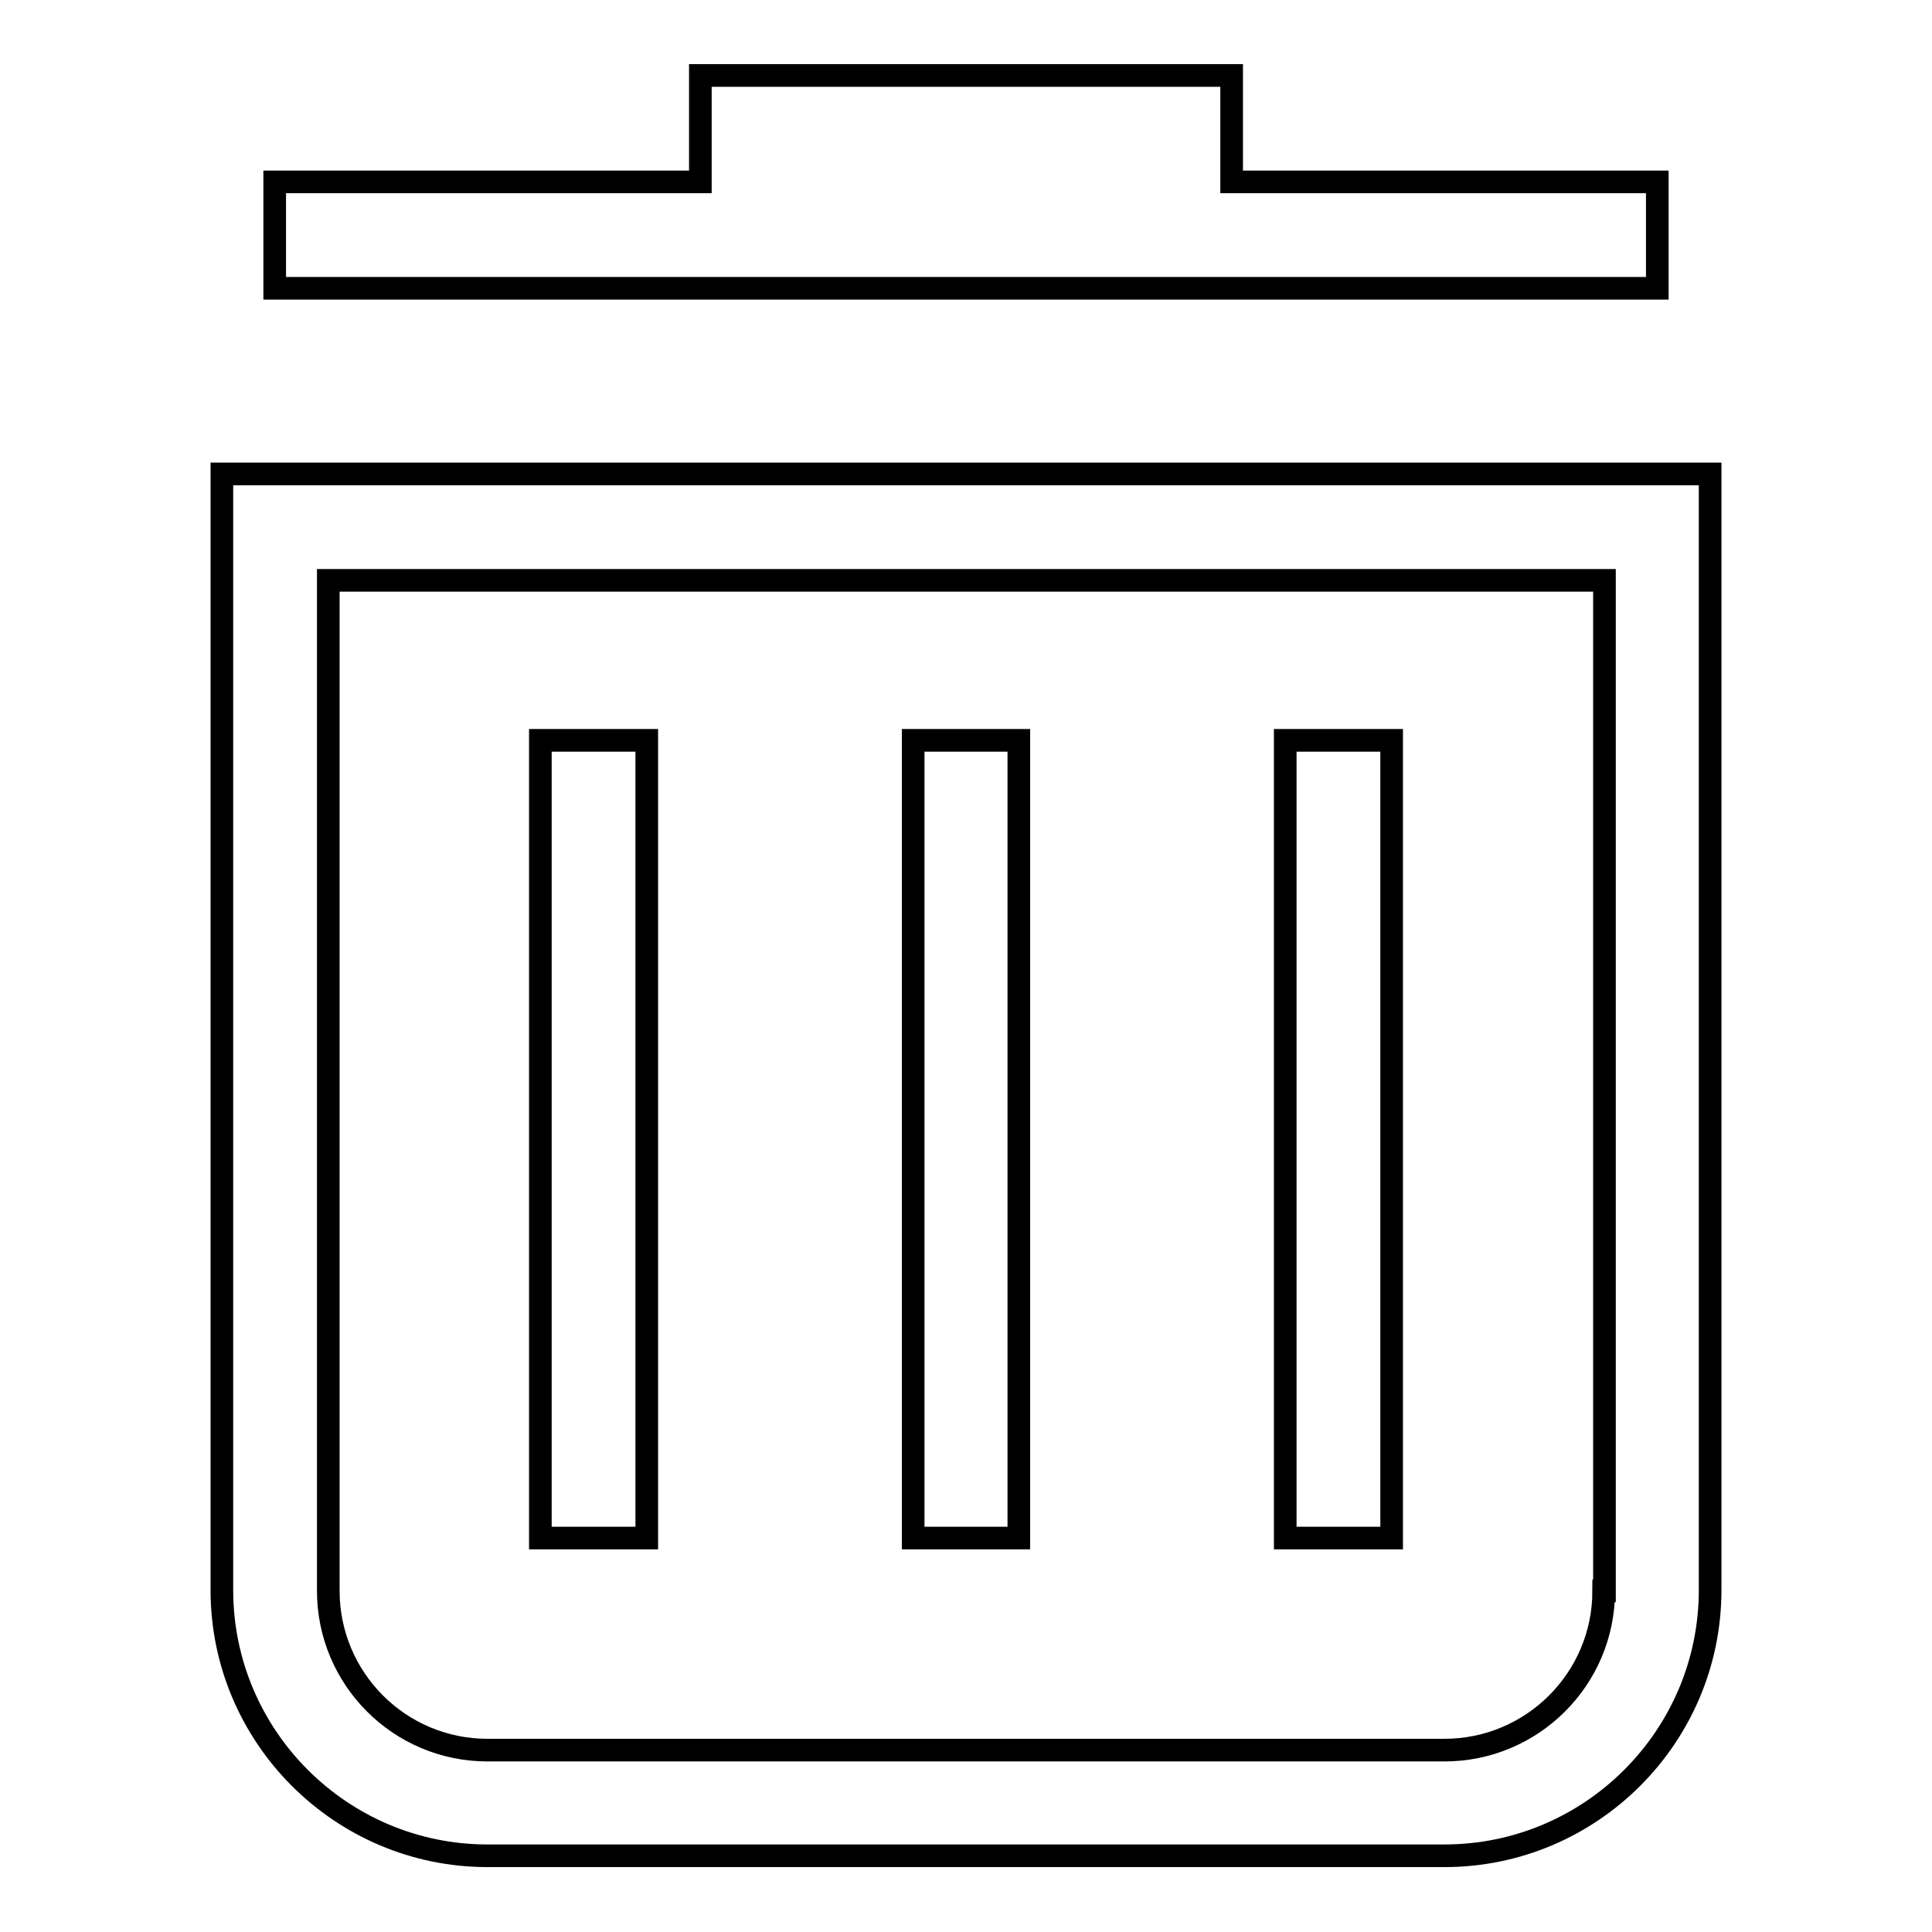 <?xml version="1.0" encoding="utf-8"?>
<!-- Svg Vector Icons : http://www.onlinewebfonts.com/icon -->
<!DOCTYPE svg PUBLIC "-//W3C//DTD SVG 1.1//EN" "http://www.w3.org/Graphics/SVG/1.1/DTD/svg11.dtd">
<svg version="1.1" xmlns="http://www.w3.org/2000/svg" xmlns:xlink="http://www.w3.org/1999/xlink" x="0px" y="0px" viewBox="0 0 256 256" enable-background="new 0 0 256 256" xml:space="preserve">
<g> <path stroke-width="3" fill-opacity="0" stroke="#000000"  d="M29.4,62.8v147.9c0,19.4,15.8,35.2,35.2,35.2h126.8c19.4,0,35.2-15.8,35.2-35.2V62.8H29.4z M212.5,210.8 c0,11.7-9.5,21.1-21.1,21.1H64.6c-11.7,0-21.1-9.5-21.1-21.1V76.9h169.1V210.8z M71.6,98.1h14.1v105.7H71.6V98.1z M121,98.1H135 v105.7H121V98.1z M170.3,98.1h14.1v105.7h-14.1V98.1z M219.6,24.1h-56.4V10H92.8v14.1H36.4v14.1h183.2V24.1z"/></g>
</svg>